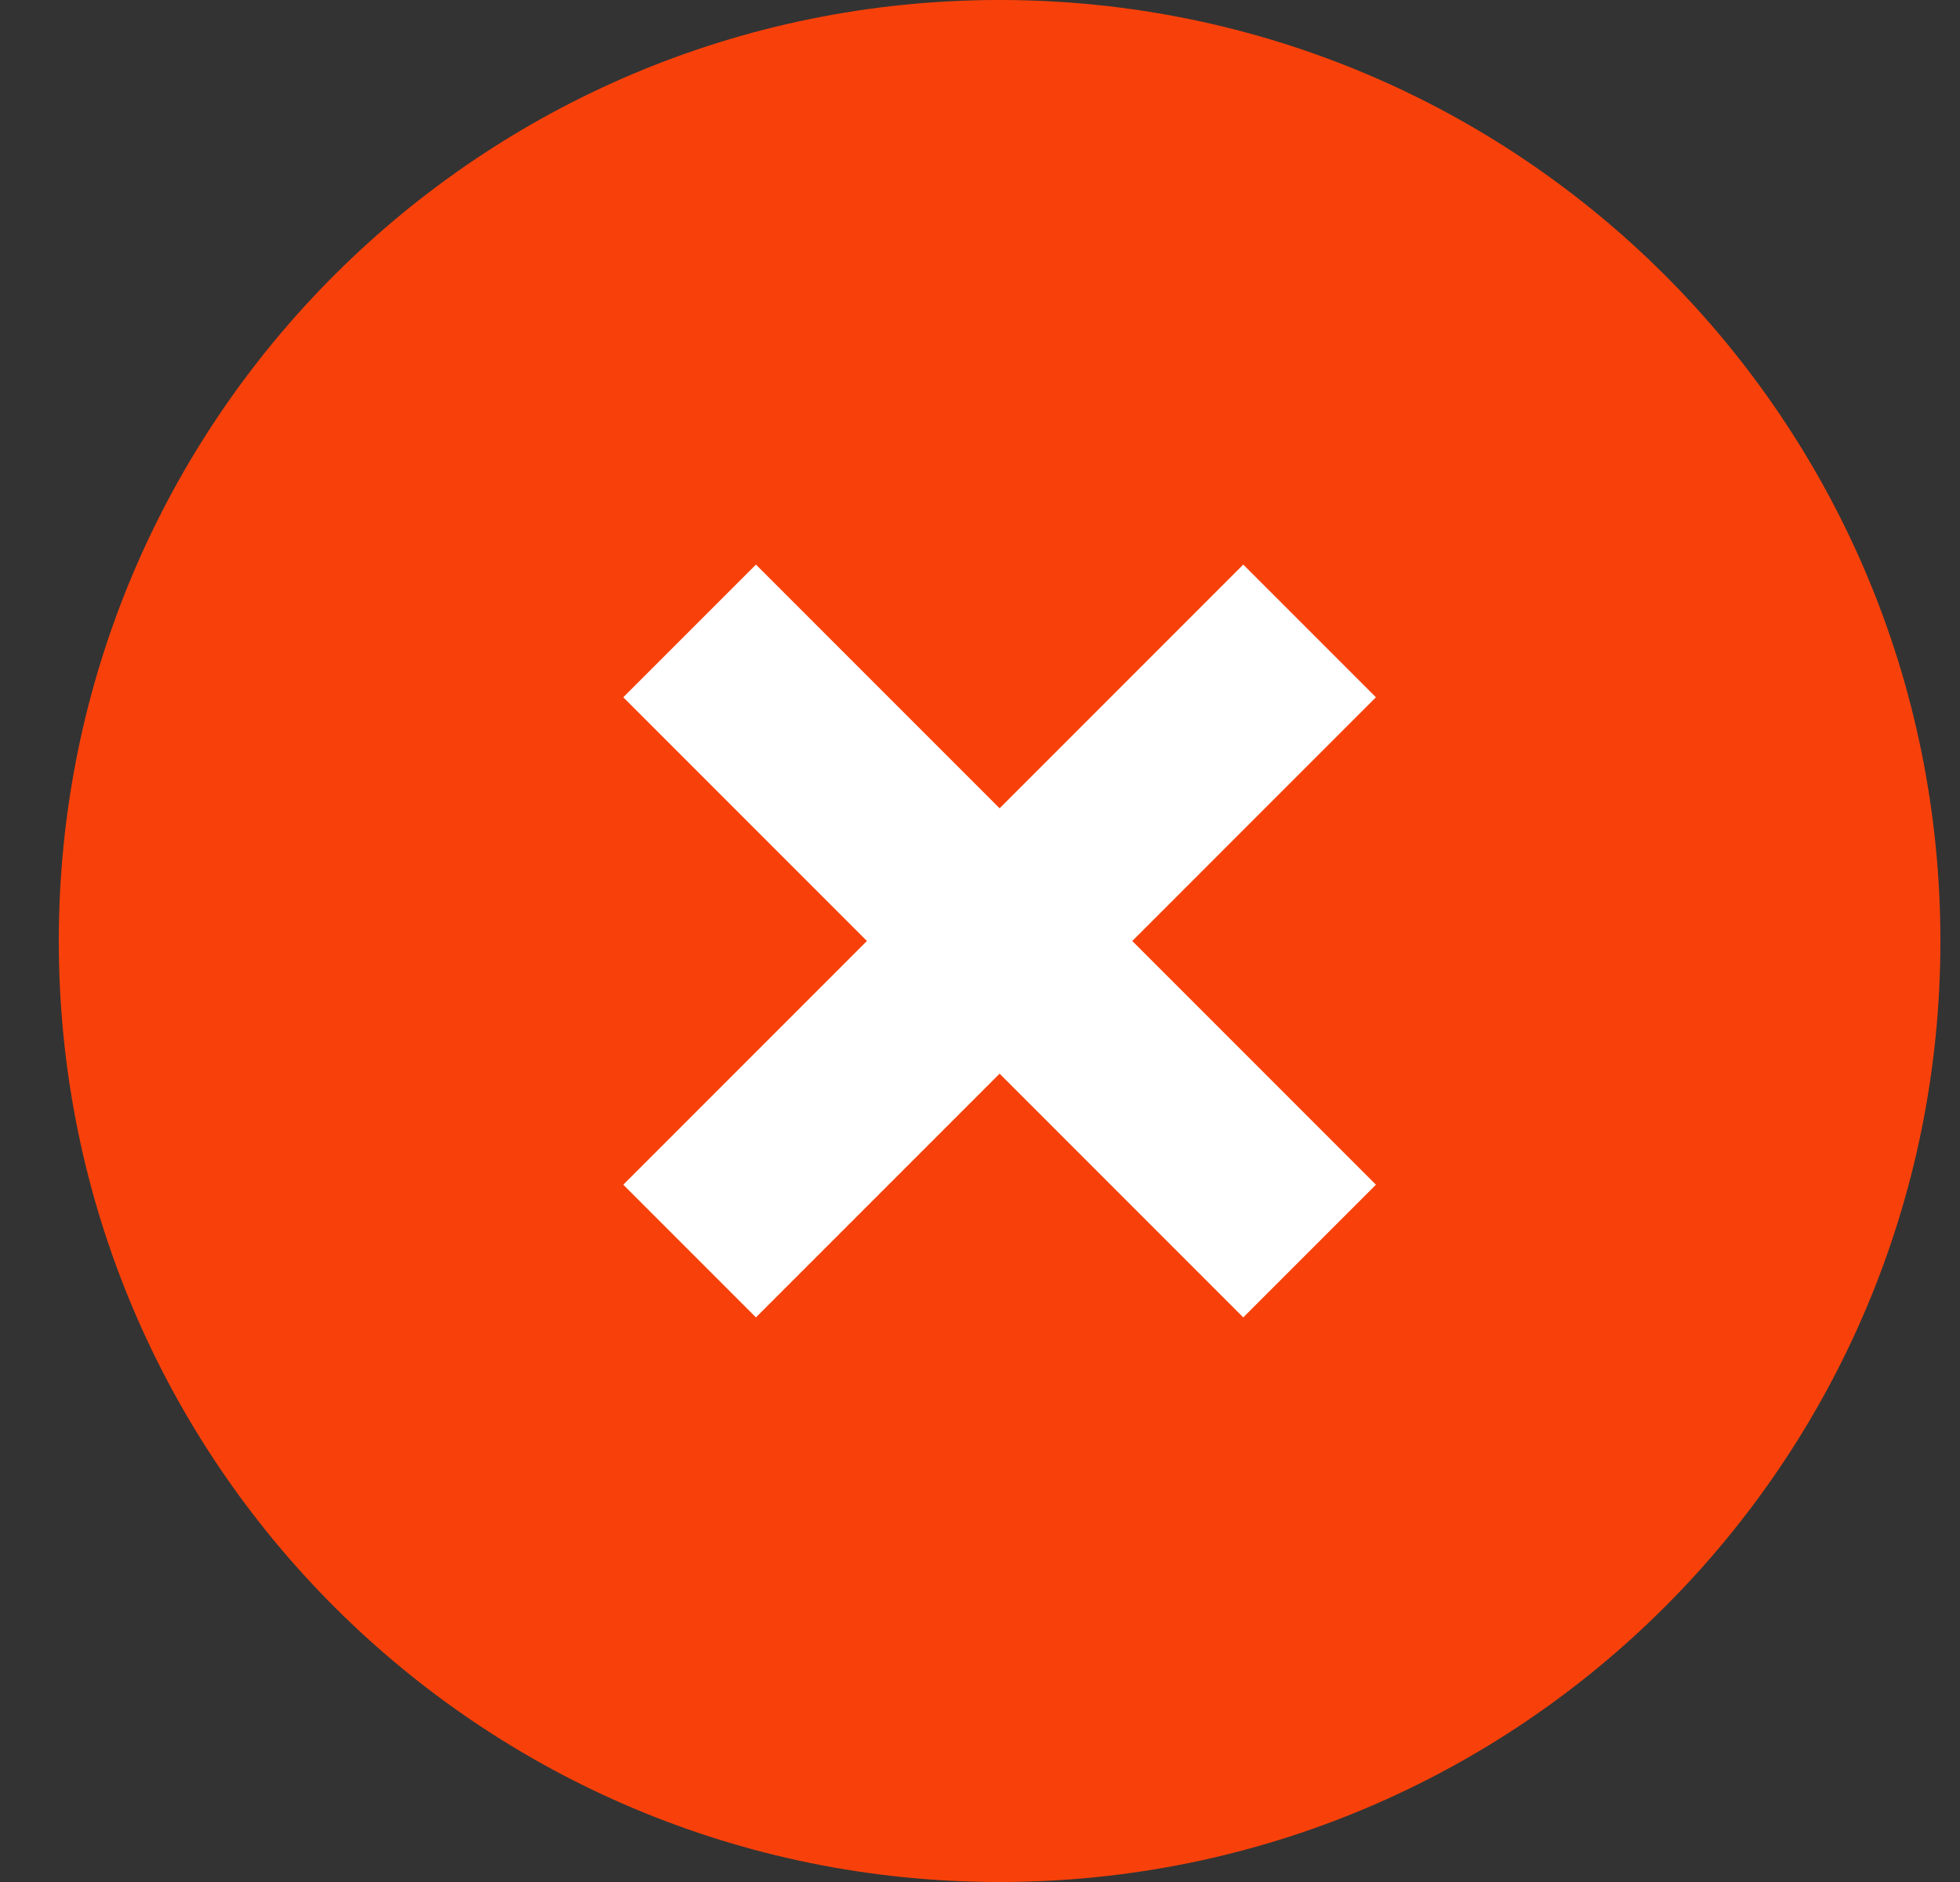 <svg width="25" height="24" viewBox="0 0 25 24" fill="none" xmlns="http://www.w3.org/2000/svg"><rect x="0" y="0" width="25" height="24" fill="#333333" stroke="none"/><path fill-rule="evenodd" clip-rule="evenodd" d="M0.75 12C0.75 5.364 6.114 0 12.75 0C19.386 0 24.75 5.364 24.75 12C24.75 18.636 19.386 24 12.75 24C6.114 24 0.75 18.636 0.75 12C0.75 12 0.75 5.364 0.75 12Z" fill="#F8410A"/><path fill-rule="evenodd" clip-rule="evenodd" d="M12.75 10.308L15.858 7.2L17.55 8.892L14.442 12L17.55 15.108L15.858 16.8L12.75 13.692L9.642 16.8L7.95 15.108L11.058 12L7.95 8.892L9.642 7.2L12.75 10.308Z" fill="white"/></svg>